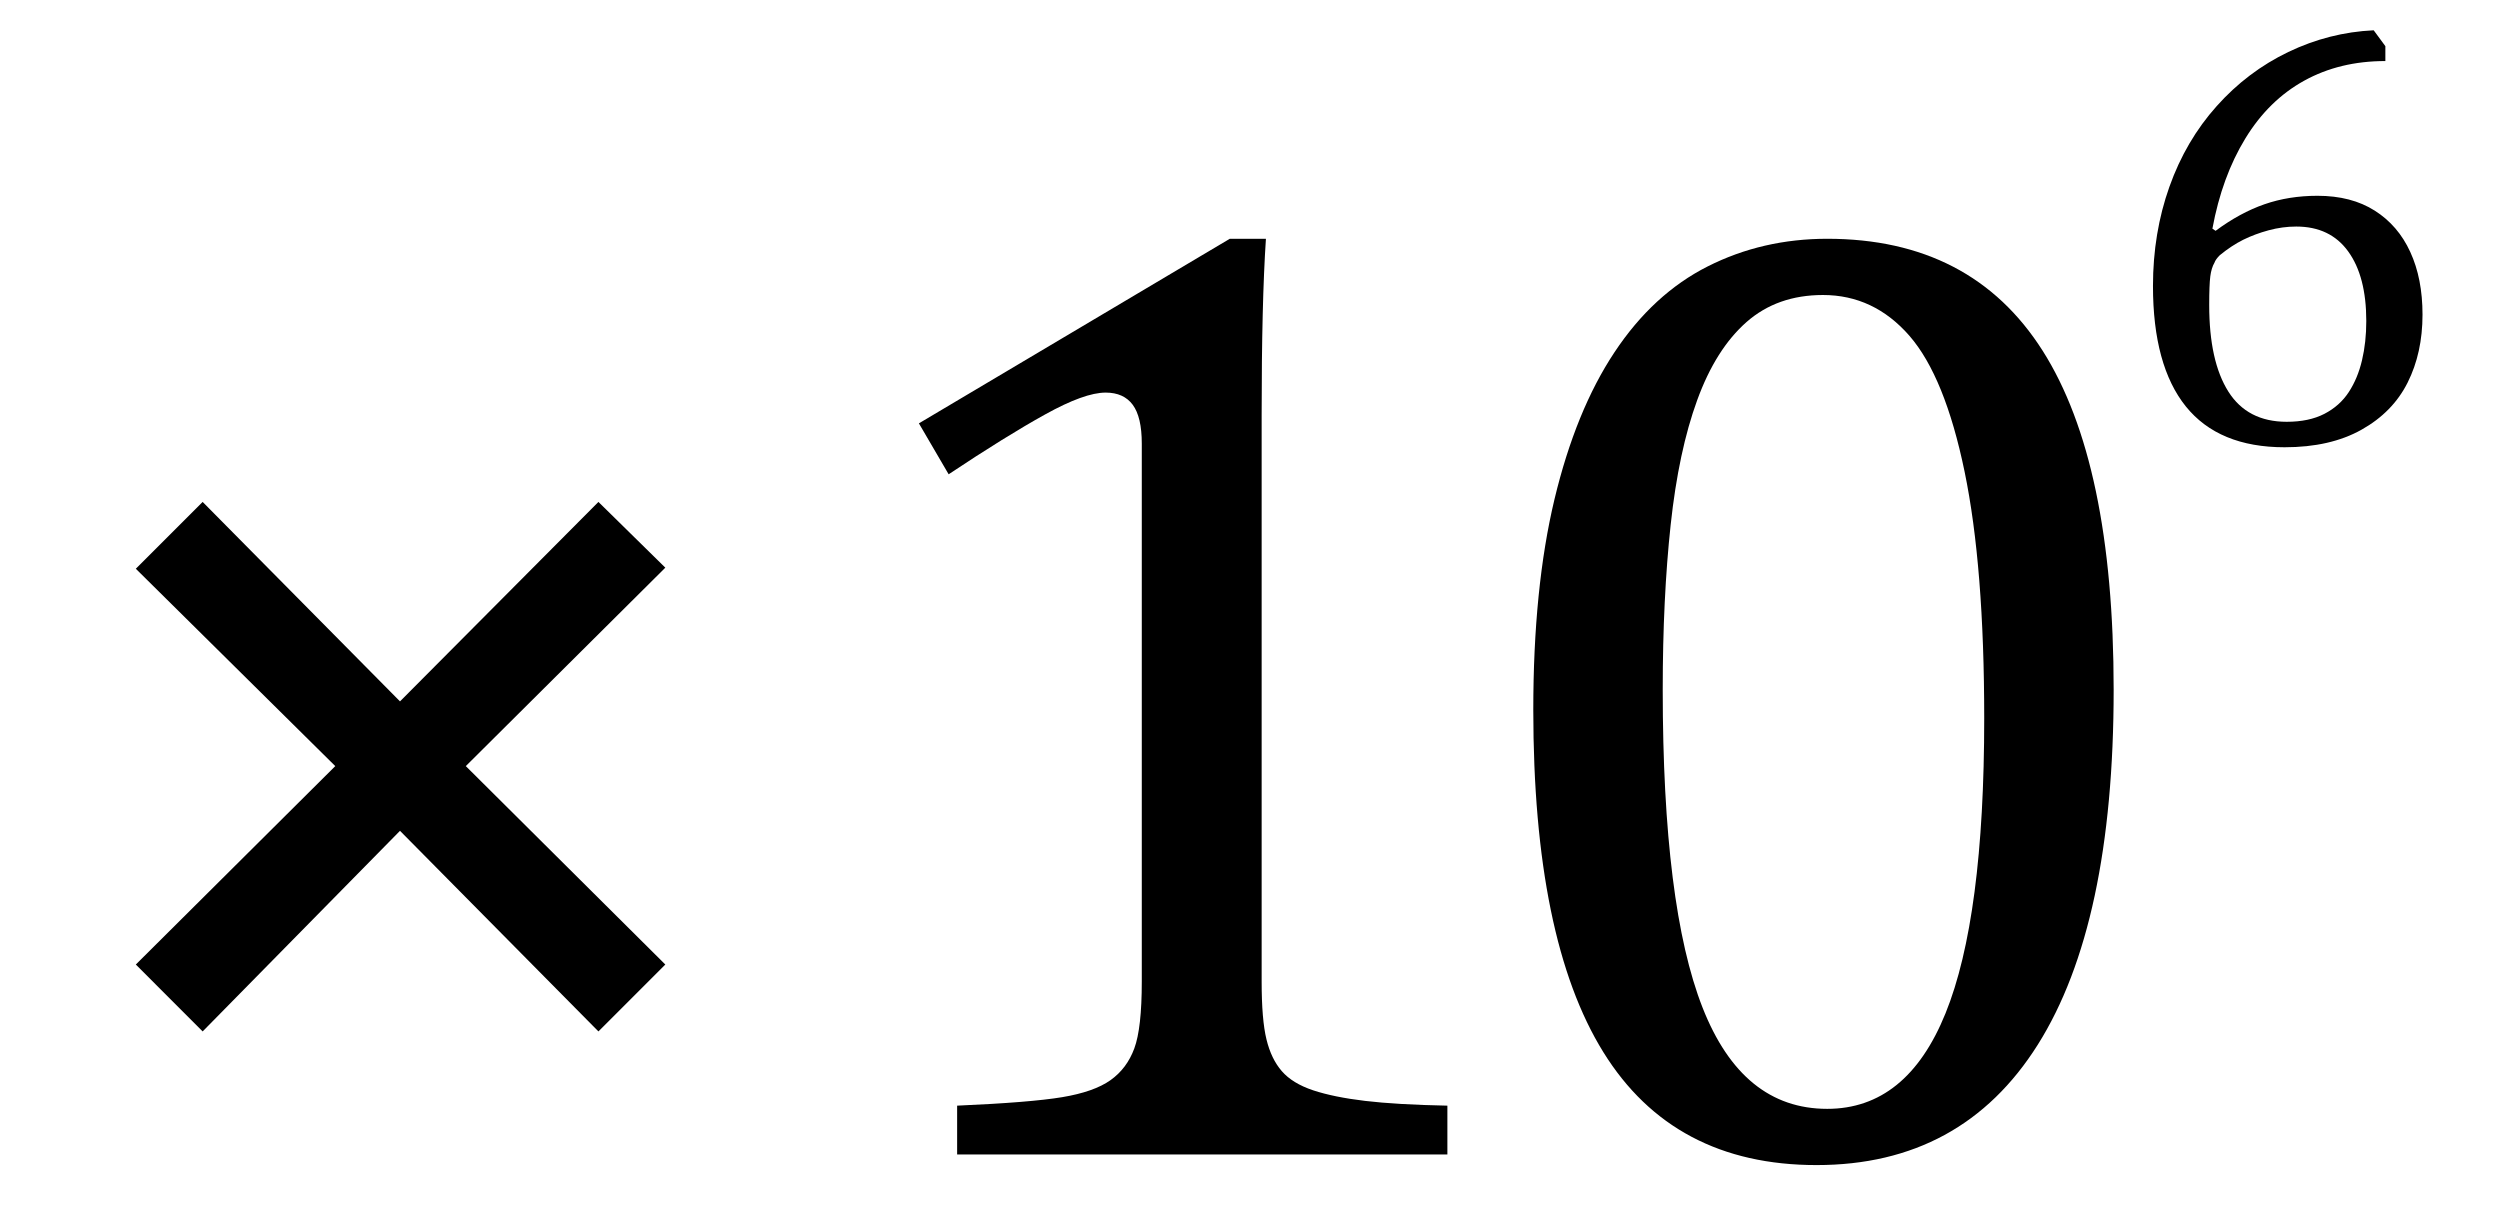 <?xml version="1.0" encoding="UTF-8" standalone="no"?><svg xmlns="http://www.w3.org/2000/svg" xmlns:xlink="http://www.w3.org/1999/xlink" stroke-dasharray="none" shape-rendering="auto" font-family="'Dialog'" width="36.813" text-rendering="auto" fill-opacity="1" contentScriptType="text/ecmascript" color-interpolation="auto" color-rendering="auto" preserveAspectRatio="xMidYMid meet" font-size="12" fill="black" stroke="black" image-rendering="auto" stroke-miterlimit="10" zoomAndPan="magnify" version="1.0" stroke-linecap="square" stroke-linejoin="miter" contentStyleType="text/css" font-style="normal" height="18" stroke-width="1" stroke-dashoffset="0" font-weight="normal" stroke-opacity="1" y="-1"><!--Converted from MathML using JEuclid--><defs id="genericDefs"/><g><g text-rendering="optimizeLegibility" transform="translate(0.359,17)" color-rendering="optimizeQuality" color-interpolation="linearRGB" image-rendering="optimizeQuality"><path d="M6.5 -5.719 L9.438 -2.797 L8.453 -1.812 L5.531 -4.766 L2.625 -1.812 L1.641 -2.797 L4.578 -5.719 L1.641 -8.625 L2.625 -9.609 L5.531 -6.672 L8.453 -9.609 L9.438 -8.641 L6.5 -5.719 Z" stroke="none"/></g><g text-rendering="optimizeLegibility" transform="translate(11.797,17)" color-rendering="optimizeQuality" color-interpolation="linearRGB" image-rendering="optimizeQuality"><path d="M6.781 -2.547 Q6.781 -1.984 6.852 -1.695 Q6.922 -1.406 7.078 -1.227 Q7.234 -1.047 7.539 -0.945 Q7.844 -0.844 8.305 -0.789 Q8.766 -0.734 9.516 -0.719 L9.516 0 L2.297 0 L2.297 -0.719 Q3.375 -0.766 3.844 -0.844 Q4.312 -0.922 4.555 -1.094 Q4.797 -1.266 4.906 -1.562 Q5.016 -1.859 5.016 -2.547 L5.016 -10.469 Q5.016 -10.859 4.883 -11.039 Q4.75 -11.219 4.484 -11.219 Q4.172 -11.219 3.594 -10.898 Q3.016 -10.578 2.172 -10.016 L1.734 -10.766 L6.312 -13.484 L6.844 -13.484 Q6.781 -12.547 6.781 -10.891 L6.781 -2.547 Z" stroke="none"/></g><g text-rendering="optimizeLegibility" transform="translate(21.312,17)" color-rendering="optimizeQuality" color-interpolation="linearRGB" image-rendering="optimizeQuality"><path d="M5.438 0.156 Q3.328 0.156 2.297 -1.508 Q1.266 -3.172 1.266 -6.547 Q1.266 -8.344 1.578 -9.648 Q1.891 -10.953 2.461 -11.812 Q3.031 -12.672 3.836 -13.078 Q4.641 -13.484 5.594 -13.484 Q7.719 -13.484 8.766 -11.836 Q9.812 -10.188 9.812 -6.844 Q9.812 -3.391 8.695 -1.617 Q7.578 0.156 5.438 0.156 ZM3.172 -6.844 Q3.172 -3.656 3.758 -2.164 Q4.344 -0.672 5.594 -0.672 Q6.766 -0.672 7.336 -2.078 Q7.906 -3.484 7.906 -6.422 Q7.906 -8.656 7.617 -10.055 Q7.328 -11.453 6.805 -12.055 Q6.281 -12.656 5.531 -12.656 Q4.859 -12.656 4.406 -12.258 Q3.953 -11.859 3.68 -11.109 Q3.406 -10.359 3.289 -9.273 Q3.172 -8.188 3.172 -6.844 Z" stroke="none"/></g><g text-rendering="optimizeLegibility" transform="translate(31.125,6.508)" color-rendering="optimizeQuality" color-interpolation="linearRGB" image-rendering="optimizeQuality"><path d="M4 -5.828 L4 -5.609 Q3.328 -5.609 2.805 -5.32 Q2.281 -5.031 1.938 -4.469 Q1.594 -3.906 1.453 -3.141 L1.5 -3.109 Q1.859 -3.375 2.219 -3.5 Q2.578 -3.625 3 -3.625 Q3.5 -3.625 3.844 -3.406 Q4.188 -3.188 4.367 -2.797 Q4.547 -2.406 4.547 -1.875 Q4.547 -1.312 4.328 -0.875 Q4.109 -0.438 3.648 -0.18 Q3.188 0.078 2.516 0.078 Q1.547 0.078 1.062 -0.523 Q0.578 -1.125 0.578 -2.297 Q0.578 -3.078 0.82 -3.758 Q1.062 -4.438 1.516 -4.945 Q1.969 -5.453 2.57 -5.742 Q3.172 -6.031 3.828 -6.062 L4 -5.828 ZM2.688 -3.172 Q2.484 -3.172 2.281 -3.117 Q2.078 -3.062 1.906 -2.977 Q1.734 -2.891 1.562 -2.75 Q1.5 -2.688 1.484 -2.641 Q1.438 -2.562 1.422 -2.438 Q1.406 -2.312 1.406 -2.016 Q1.406 -1.188 1.688 -0.742 Q1.969 -0.297 2.547 -0.297 Q2.875 -0.297 3.102 -0.414 Q3.328 -0.531 3.461 -0.734 Q3.594 -0.938 3.656 -1.203 Q3.719 -1.469 3.719 -1.781 Q3.719 -2.438 3.453 -2.805 Q3.188 -3.172 2.688 -3.172 Z" stroke="none"/></g></g></svg>